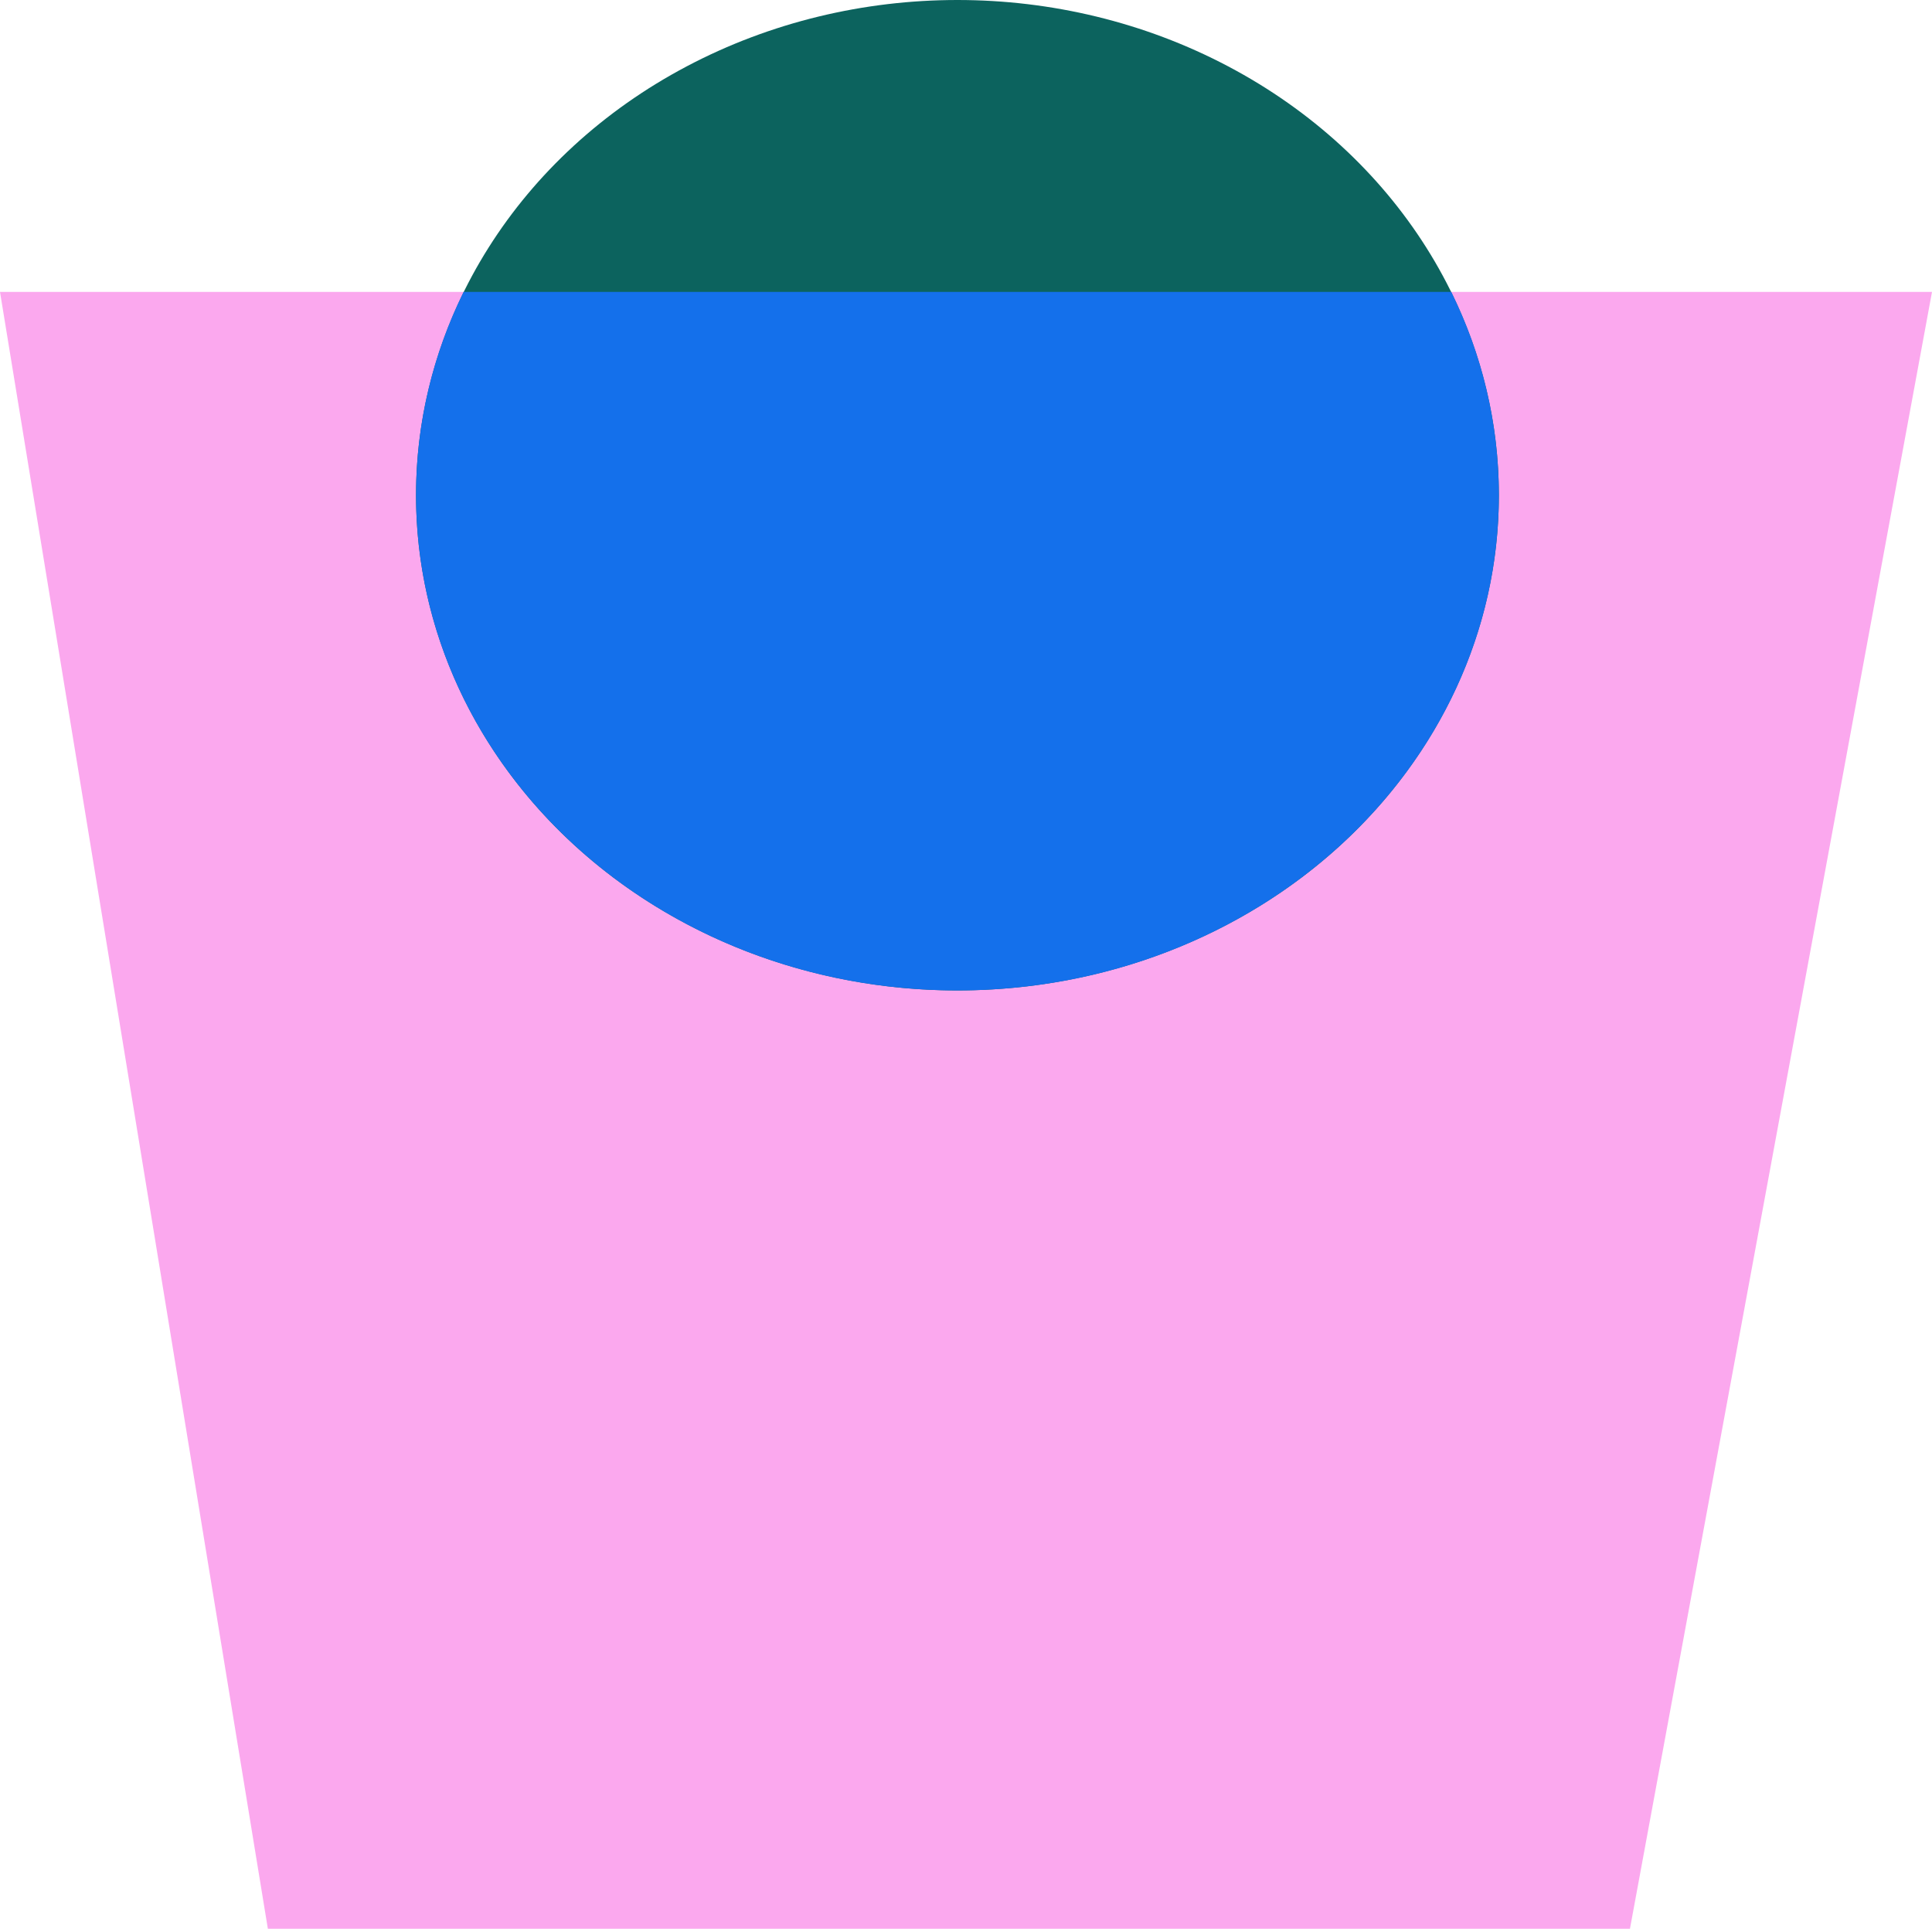 <svg width="293" height="293" viewBox="0 0 293 293" fill="none" xmlns="http://www.w3.org/2000/svg">
<path d="M293 44.272H0L40.622 292.507H247.192L293 44.272Z" fill="#FBA8EE"/>
<ellipse cx="145.203" cy="75.103" rx="82.109" ry="75.103" fill="#0C635E"/>
<path fill-rule="evenodd" clip-rule="evenodd" d="M145.203 150.206C190.551 150.206 227.312 116.582 227.312 75.103C227.312 64.115 224.732 53.678 220.096 44.272H70.309C65.674 53.678 63.094 64.115 63.094 75.103C63.094 116.582 99.855 150.206 145.203 150.206Z" fill="#1470EB"/>
</svg>
